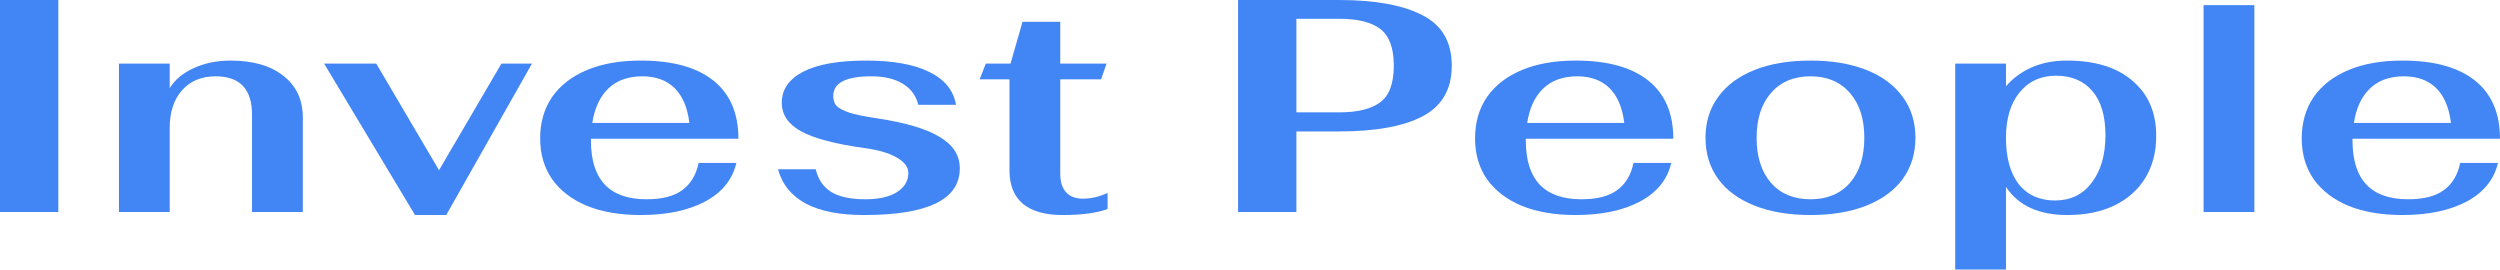 <?xml version="1.0" encoding="UTF-8"?> <svg xmlns="http://www.w3.org/2000/svg" width="1280" height="138" viewBox="0 0 1280 138" fill="none"> <path d="M0 0H29.855V108.539H0V0Z" fill="#4285F4"></path> <path d="M60.903 32.562H86.894V45.121C89.587 40.78 93.685 37.368 99.187 34.888C104.807 32.303 111.071 31.011 117.979 31.011C129.452 31.011 138.467 33.596 145.024 38.764C151.697 43.933 155.034 51.065 155.034 60.162V108.539H129.042V58.766C129.042 45.638 122.837 39.074 110.427 39.074C103.168 39.074 97.431 41.452 93.216 46.207C89.001 50.962 86.894 57.371 86.894 65.434V108.539H60.903V32.562Z" fill="#4285F4"></path> <path d="M165.942 32.562H192.635L224.774 87.142L256.736 32.562H272.366L228.462 110.09H212.48L165.942 32.562Z" fill="#4285F4"></path> <path d="M331.004 102.027C338.965 102.027 345.053 100.476 349.268 97.375C353.6 94.274 356.41 89.623 357.698 83.42H377.016C375.025 92 369.64 98.616 360.859 103.267C352.195 107.816 341.248 110.09 328.018 110.09C317.481 110.09 308.349 108.539 300.622 105.438C292.894 102.234 286.923 97.685 282.709 91.793C278.611 85.901 276.562 78.924 276.562 70.861C276.562 62.694 278.611 55.614 282.709 49.618C286.923 43.623 292.894 39.023 300.622 35.818C308.349 32.614 317.481 31.011 328.018 31.011C344.292 31.011 356.702 34.422 365.249 41.245C373.796 48.067 378.069 57.991 378.069 71.016H302.553V71.946C302.553 92 312.037 102.027 331.004 102.027ZM328.896 39.074C321.637 39.074 315.842 41.142 311.51 45.276C307.178 49.411 304.427 55.303 303.256 62.953H352.956C352.019 55.097 349.502 49.153 345.404 45.121C341.307 41.09 335.804 39.074 328.896 39.074Z" fill="#4285F4"></path> <path d="M442.417 110.09C417.362 110.09 402.669 102.285 398.337 86.676H417.655C418.826 91.742 421.401 95.566 425.382 98.151C429.48 100.735 435.334 102.027 442.944 102.027C449.851 102.027 455.237 100.838 459.101 98.461C463.081 95.98 465.072 92.672 465.072 88.537C465.072 85.539 463.081 82.903 459.101 80.629C455.12 78.355 449.676 76.753 442.768 75.823C427.782 73.755 416.952 70.912 410.279 67.294C403.605 63.676 400.269 58.766 400.269 52.564C400.269 45.845 403.898 40.573 411.157 36.748C418.533 32.924 429.304 31.011 443.471 31.011C457.052 31.011 467.765 32.924 475.609 36.748C483.57 40.573 488.195 46.207 489.483 53.649H470.165C468.994 48.894 466.301 45.276 462.086 42.795C457.988 40.315 452.661 39.074 446.105 39.074C433.109 39.074 426.611 42.434 426.611 49.153C426.611 51.117 427.138 52.771 428.192 54.115C429.363 55.355 431.587 56.544 434.865 57.681C438.144 58.715 442.944 59.697 449.266 60.627C463.667 62.798 474.262 65.951 481.053 70.085C487.961 74.117 491.414 79.492 491.414 86.211C491.414 102.13 475.082 110.09 442.417 110.09Z" fill="#4285F4"></path> <path d="M543.904 110.09C535.123 110.09 528.391 108.178 523.708 104.353C519.142 100.425 516.859 94.739 516.859 87.297V40.625H501.58L504.741 32.562H517.385L523.532 11.164H542.85V32.562H566.559L563.749 40.625H542.85V88.847C542.85 93.085 543.845 96.29 545.836 98.461C547.826 100.631 550.694 101.717 554.441 101.717C558.656 101.717 562.871 100.735 567.085 98.771V106.989C561.7 109.056 553.973 110.09 543.904 110.09Z" fill="#4285F4"></path> <path d="M633.896 0H685.528C704.026 0 718.251 2.584 728.203 7.753C738.272 12.818 743.306 21.449 743.306 33.647C743.306 45.638 738.33 54.27 728.379 59.542C718.544 64.71 704.26 67.294 685.528 67.294H663.751V108.539H633.896V0ZM685.703 57.526C695.07 57.526 702.036 55.82 706.602 52.409C711.285 48.998 713.627 42.744 713.627 33.647C713.627 24.654 711.344 18.4 706.778 14.885C702.211 11.371 695.187 9.613 685.703 9.613H663.751V57.526H685.703Z" fill="#4285F4"></path> <path d="M809.667 102.027C817.628 102.027 823.716 100.476 827.931 97.375C832.263 94.274 835.073 89.623 836.36 83.42H855.679C853.688 92 848.303 98.616 839.522 103.267C830.858 107.816 819.911 110.09 806.681 110.09C796.144 110.09 787.012 108.539 779.285 105.438C771.557 102.234 765.586 97.685 761.371 91.793C757.274 85.901 755.225 78.924 755.225 70.861C755.225 62.694 757.274 55.614 761.371 49.618C765.586 43.623 771.557 39.023 779.285 35.818C787.012 32.614 796.144 31.011 806.681 31.011C822.955 31.011 835.365 34.422 843.912 41.245C852.459 48.067 856.732 57.991 856.732 71.016H781.216V71.946C781.216 92 790.7 102.027 809.667 102.027ZM807.559 39.074C800.3 39.074 794.505 41.142 790.173 45.276C785.841 49.411 783.09 55.303 781.919 62.953H831.619C830.682 55.097 828.165 49.153 824.067 45.121C819.969 41.09 814.467 39.074 807.559 39.074Z" fill="#4285F4"></path> <path d="M926.958 110.09C915.952 110.09 906.41 108.488 898.332 105.283C890.253 102.079 884.048 97.53 879.716 91.638C875.384 85.643 873.218 78.614 873.218 70.551C873.218 62.488 875.384 55.51 879.716 49.618C884.048 43.623 890.253 39.023 898.332 35.818C906.41 32.614 915.952 31.011 926.958 31.011C937.963 31.011 947.505 32.614 955.583 35.818C963.662 39.023 969.867 43.623 974.199 49.618C978.531 55.51 980.697 62.488 980.697 70.551C980.697 78.614 978.531 85.643 974.199 91.638C969.867 97.53 963.662 102.079 955.583 105.283C947.505 108.488 937.963 110.09 926.958 110.09ZM926.958 102.027C935.504 102.027 942.236 99.236 947.154 93.654C952.071 87.969 954.53 80.267 954.53 70.551C954.53 60.834 952.071 53.184 947.154 47.602C942.236 41.917 935.504 39.074 926.958 39.074C918.411 39.074 911.679 41.917 906.762 47.602C901.844 53.184 899.386 60.834 899.386 70.551C899.386 80.267 901.844 87.969 906.762 93.654C911.679 99.236 918.411 102.027 926.958 102.027Z" fill="#4285F4"></path> <path d="M1001.07 32.562H1027.06V44.191C1030.46 40.16 1034.79 36.955 1040.06 34.578C1045.44 32.2 1051.47 31.011 1058.15 31.011C1072.66 31.011 1083.9 34.474 1091.86 41.4C1099.94 48.222 1103.98 57.629 1103.98 69.62C1103.98 77.89 1102.11 85.074 1098.36 91.173C1094.62 97.272 1089.29 101.975 1082.38 105.283C1075.59 108.488 1067.63 110.09 1058.5 110.09C1043.86 110.09 1033.38 105.283 1027.06 95.67V138H1001.07V32.562ZM1052.17 102.647C1060.14 102.647 1066.4 99.598 1070.97 93.499C1075.65 87.4 1077.99 79.337 1077.99 69.31C1077.99 59.386 1075.77 51.84 1071.32 46.672C1066.87 41.4 1060.66 38.764 1052.7 38.764C1044.86 38.764 1038.59 41.658 1033.91 47.447C1029.34 53.133 1027.06 60.834 1027.06 70.551C1027.06 80.681 1029.23 88.589 1033.56 94.274C1038.01 99.856 1044.21 102.647 1052.17 102.647Z" fill="#4285F4"></path> <path d="M1128.24 2.636H1154.24V108.539H1128.24V2.636Z" fill="#4285F4"></path> <path d="M1232.93 102.027C1240.9 102.027 1246.98 100.476 1251.2 97.375C1255.53 94.274 1258.34 89.623 1259.63 83.42H1278.95C1276.96 92 1271.57 98.616 1262.79 103.267C1254.13 107.816 1243.18 110.09 1229.95 110.09C1219.41 110.09 1210.28 108.539 1202.55 105.438C1194.83 102.234 1188.85 97.685 1184.64 91.793C1180.54 85.901 1178.49 78.924 1178.49 70.861C1178.49 62.694 1180.54 55.614 1184.64 49.618C1188.85 43.623 1194.83 39.023 1202.55 35.818C1210.28 32.614 1219.41 31.011 1229.95 31.011C1246.22 31.011 1258.63 34.422 1267.18 41.245C1275.73 48.067 1280 57.991 1280 71.016H1204.48V71.946C1204.48 92 1213.97 102.027 1232.93 102.027ZM1230.83 39.074C1223.57 39.074 1217.77 41.142 1213.44 45.276C1209.11 49.411 1206.36 55.303 1205.19 62.953H1254.89C1253.95 55.097 1251.43 49.153 1247.33 45.121C1243.24 41.09 1237.73 39.074 1230.83 39.074Z" fill="#4285F4"></path> </svg> 